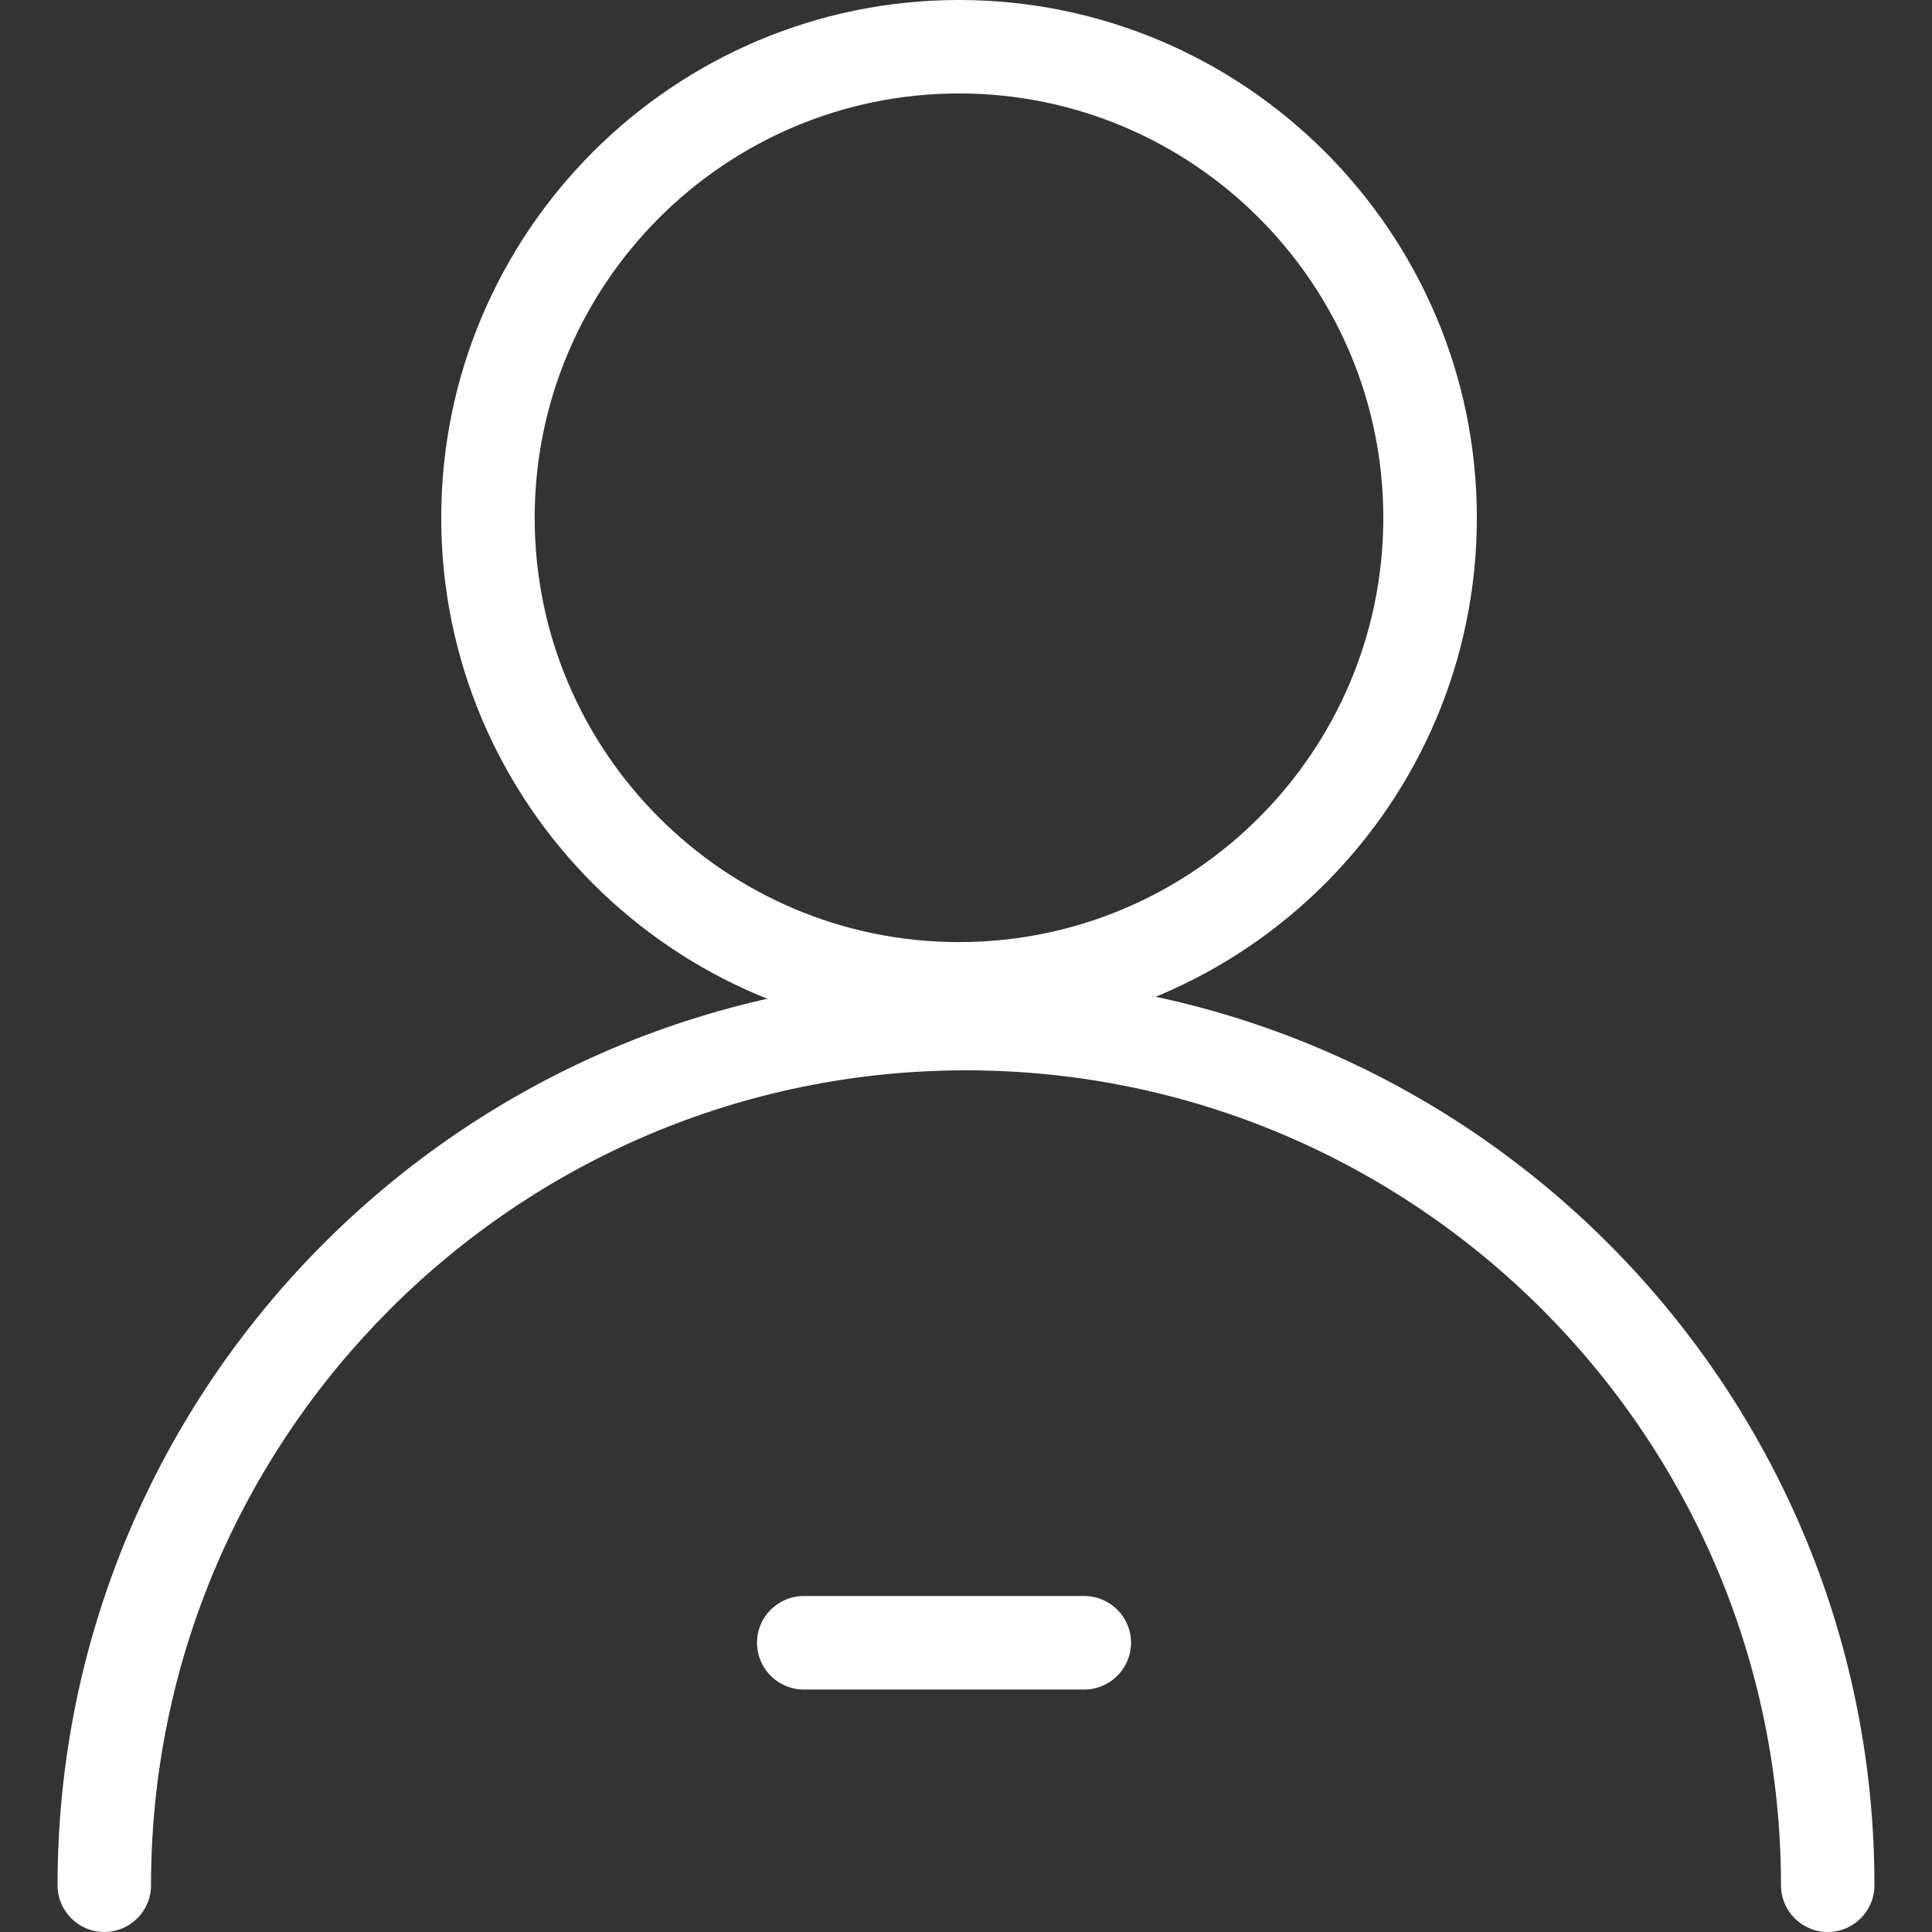 <svg width="24" height="24" viewBox="0 0 24 24" fill="none" xmlns="http://www.w3.org/2000/svg">
<rect x="0" y="0" width="24" height="24" fill="#333333" stroke="none"/>
<g clip-path="url(#clip0_20_164)">
<path d="M13.469 20.988H9.985C9.664 20.988 9.404 20.727 9.404 20.407C9.404 20.086 9.664 19.826 9.985 19.826H13.469C13.789 19.826 14.05 20.086 14.05 20.407C14.05 20.727 13.789 20.988 13.469 20.988Z" fill="white"/>
<path d="M22.704 24C22.384 24 22.124 23.74 22.124 23.419C22.124 17.837 17.582 13.296 12 13.296C6.418 13.296 1.876 17.837 1.876 23.419C1.876 23.74 1.616 24 1.295 24C0.975 24 0.715 23.74 0.715 23.419C0.715 17.197 5.777 12.135 12 12.135C18.222 12.135 23.285 17.197 23.285 23.419C23.285 23.74 23.025 24 22.704 24Z" fill="white"/>
<path d="M11.913 12.864C8.367 12.864 5.481 9.979 5.481 6.432C5.481 2.885 8.367 0 11.913 0C15.46 0 18.346 2.885 18.346 6.432C18.346 9.979 15.46 12.864 11.913 12.864ZM11.913 1.161C9.007 1.161 6.642 3.526 6.642 6.432C6.642 9.339 9.007 11.703 11.913 11.703C14.82 11.703 17.184 9.339 17.184 6.432C17.184 3.526 14.82 1.161 11.913 1.161Z" fill="white"/>
</g>
<defs>
<clipPath id="clip0_20_164">
<rect width="24" height="24" fill="white"/>
</clipPath>
</defs>
</svg>
